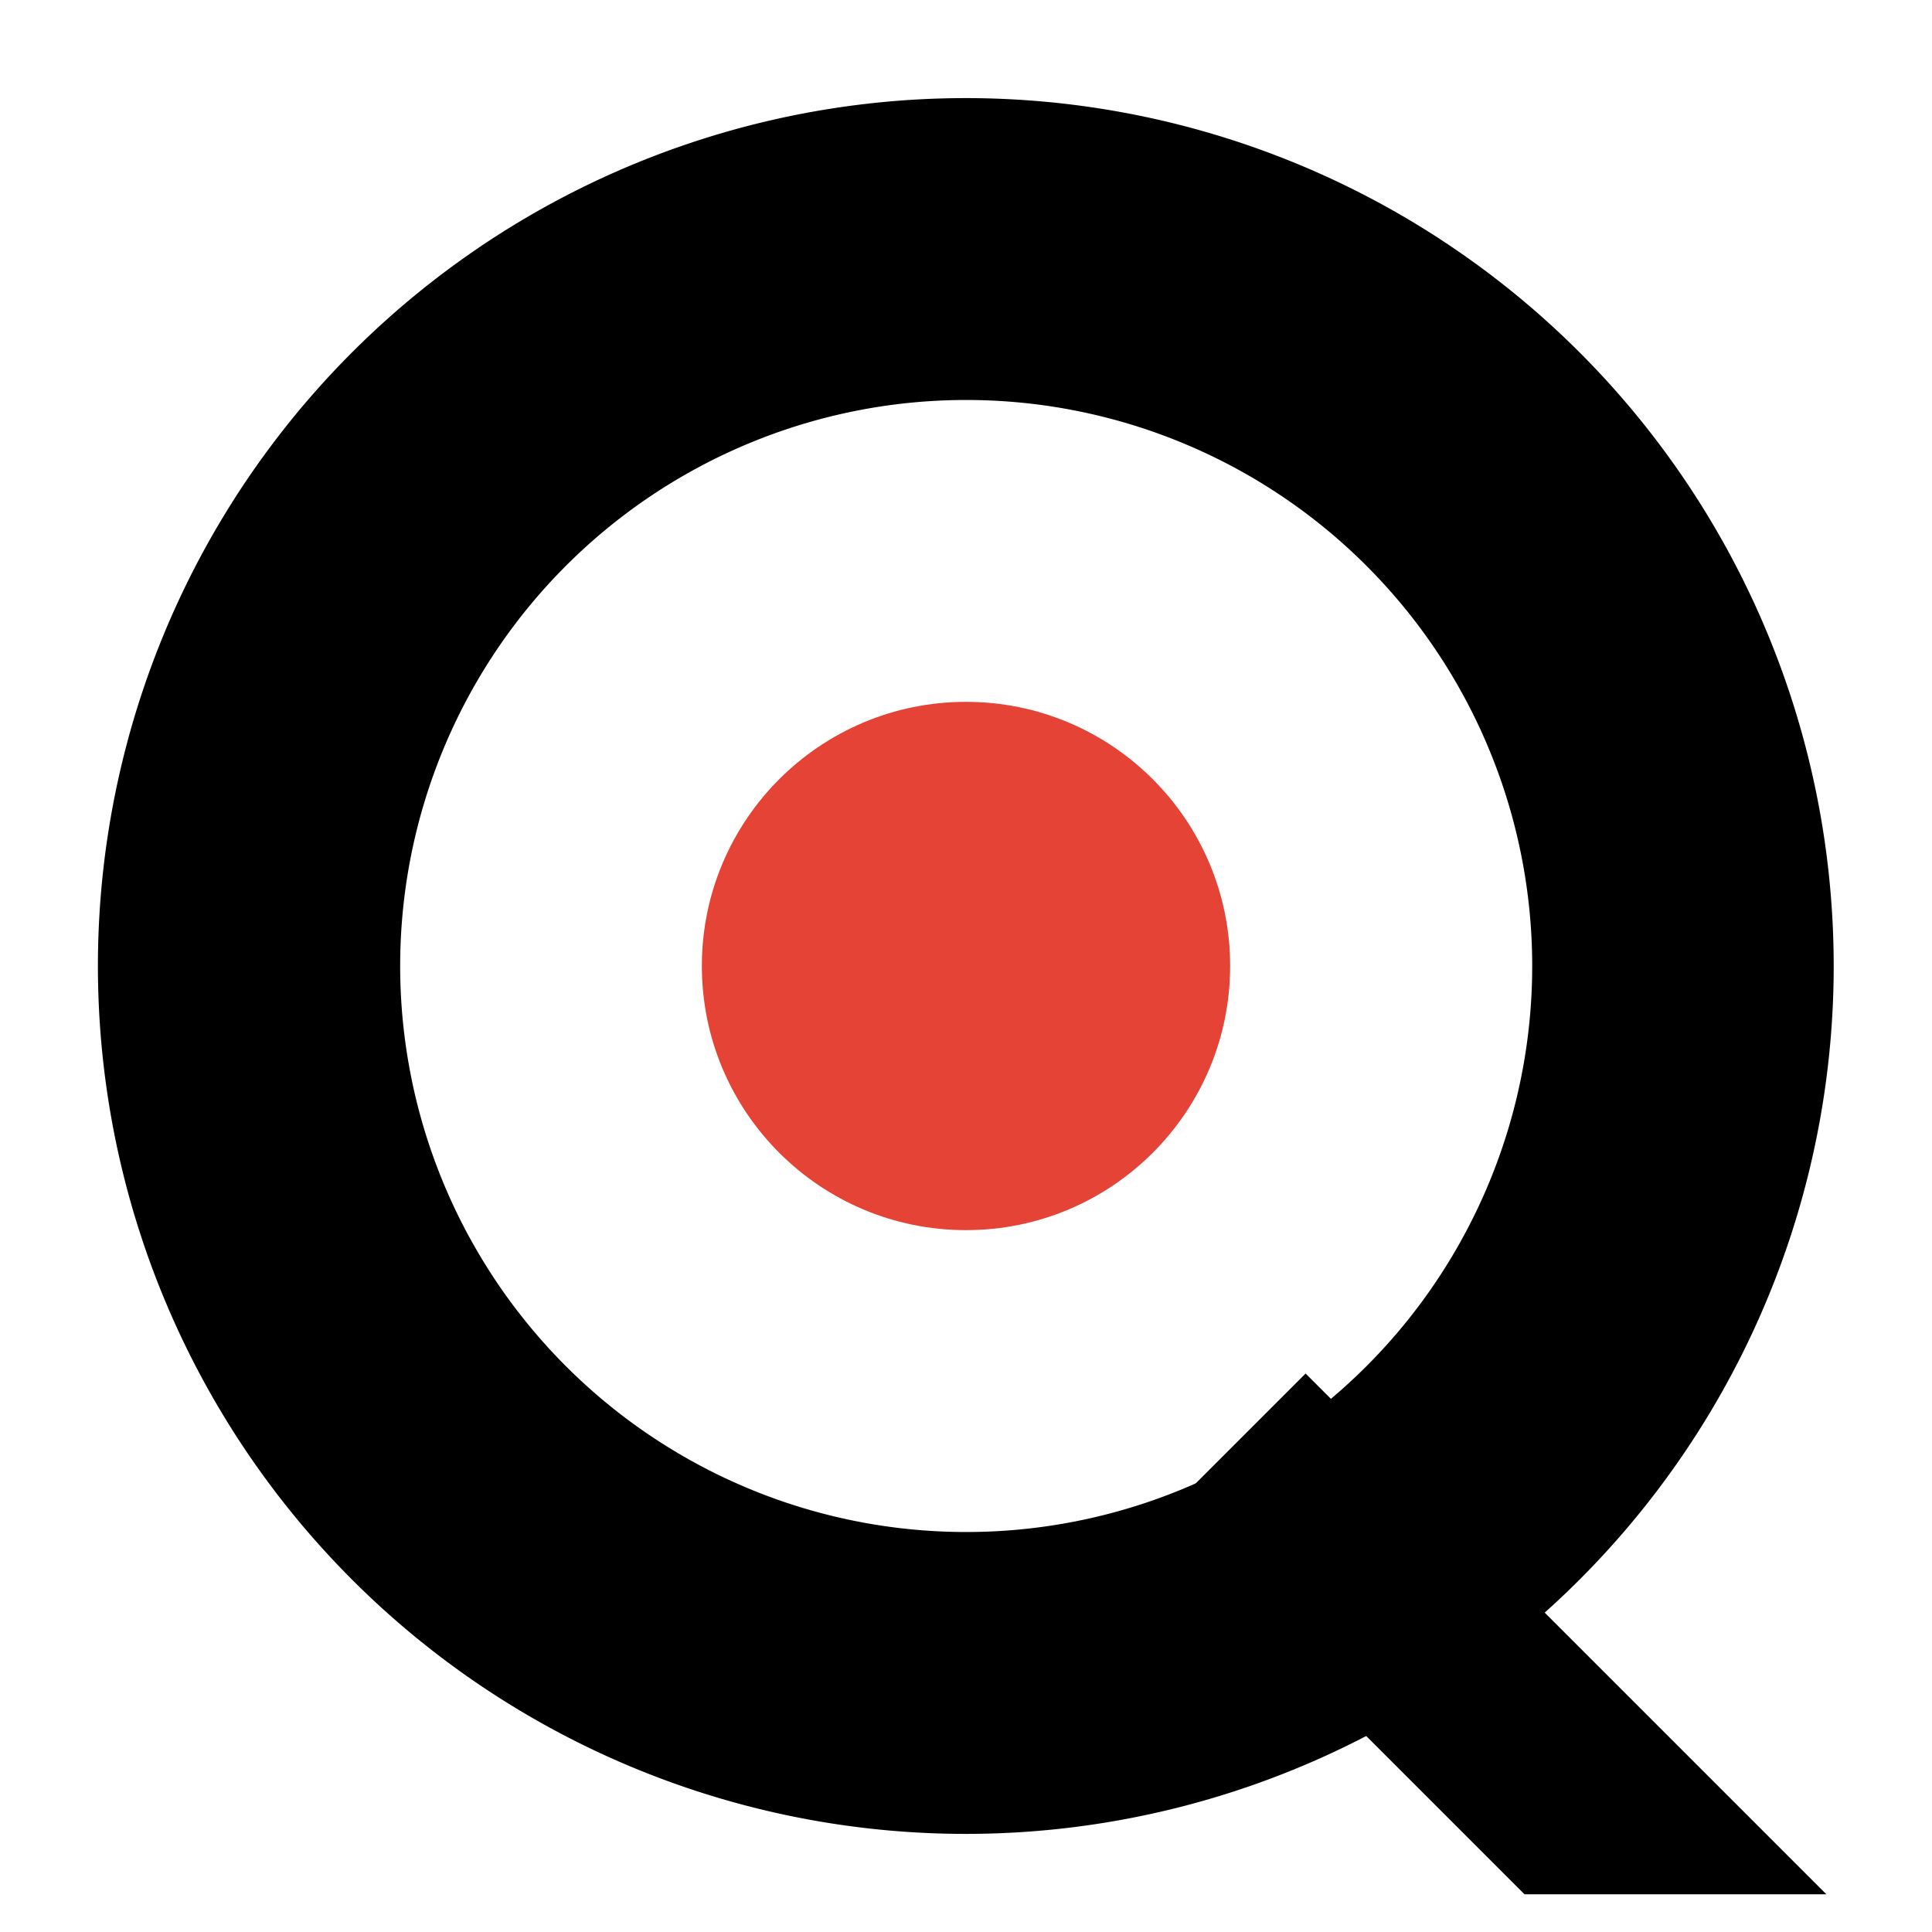 <svg xmlns="http://www.w3.org/2000/svg" viewBox="0 0 512 512" role="img" aria-label="Q logo with centered red dot">
  <defs>
    <!-- Mask that trims a diagonal notch out of the ring -->
    <mask id="q-cut">
      <rect x="0" y="0" width="512" height="512" fill="#fff"/>
      <rect x="320" y="340" width="220" height="120" rx="8" ry="8" transform="rotate(45 430 400)" fill="#000"/>
    </mask>

    <!-- Mask to hide anything that falls into the inner circle (the "middle") -->
    <mask id="no-center">
      <rect x="0" y="0" width="512" height="512" fill="#fff"/>
      <!-- Inner radius of the Q ring is 150 -->
      <circle cx="256" cy="256" r="150" fill="#000"/>
    </mask>
  </defs>

  <!-- Q ring -->
  <g mask="url(#q-cut)">
    <path fill="#000" fill-rule="evenodd" d="
      M256,26
      A230,230 0 1,1 255.9,26
      M256,106
      A150,150 0 1,0 256.1,106 Z"/>
  </g>

  <!-- Q tail (masked so it doesn't cut into the middle) -->
  <path fill="#000" d="M346 364 L484 502 L404 502 L306 404 Z" mask="url(#no-center)"/>

  <!-- centered red dot -->
  <circle cx="256" cy="256" r="70" fill="#E44336"/>
</svg>
